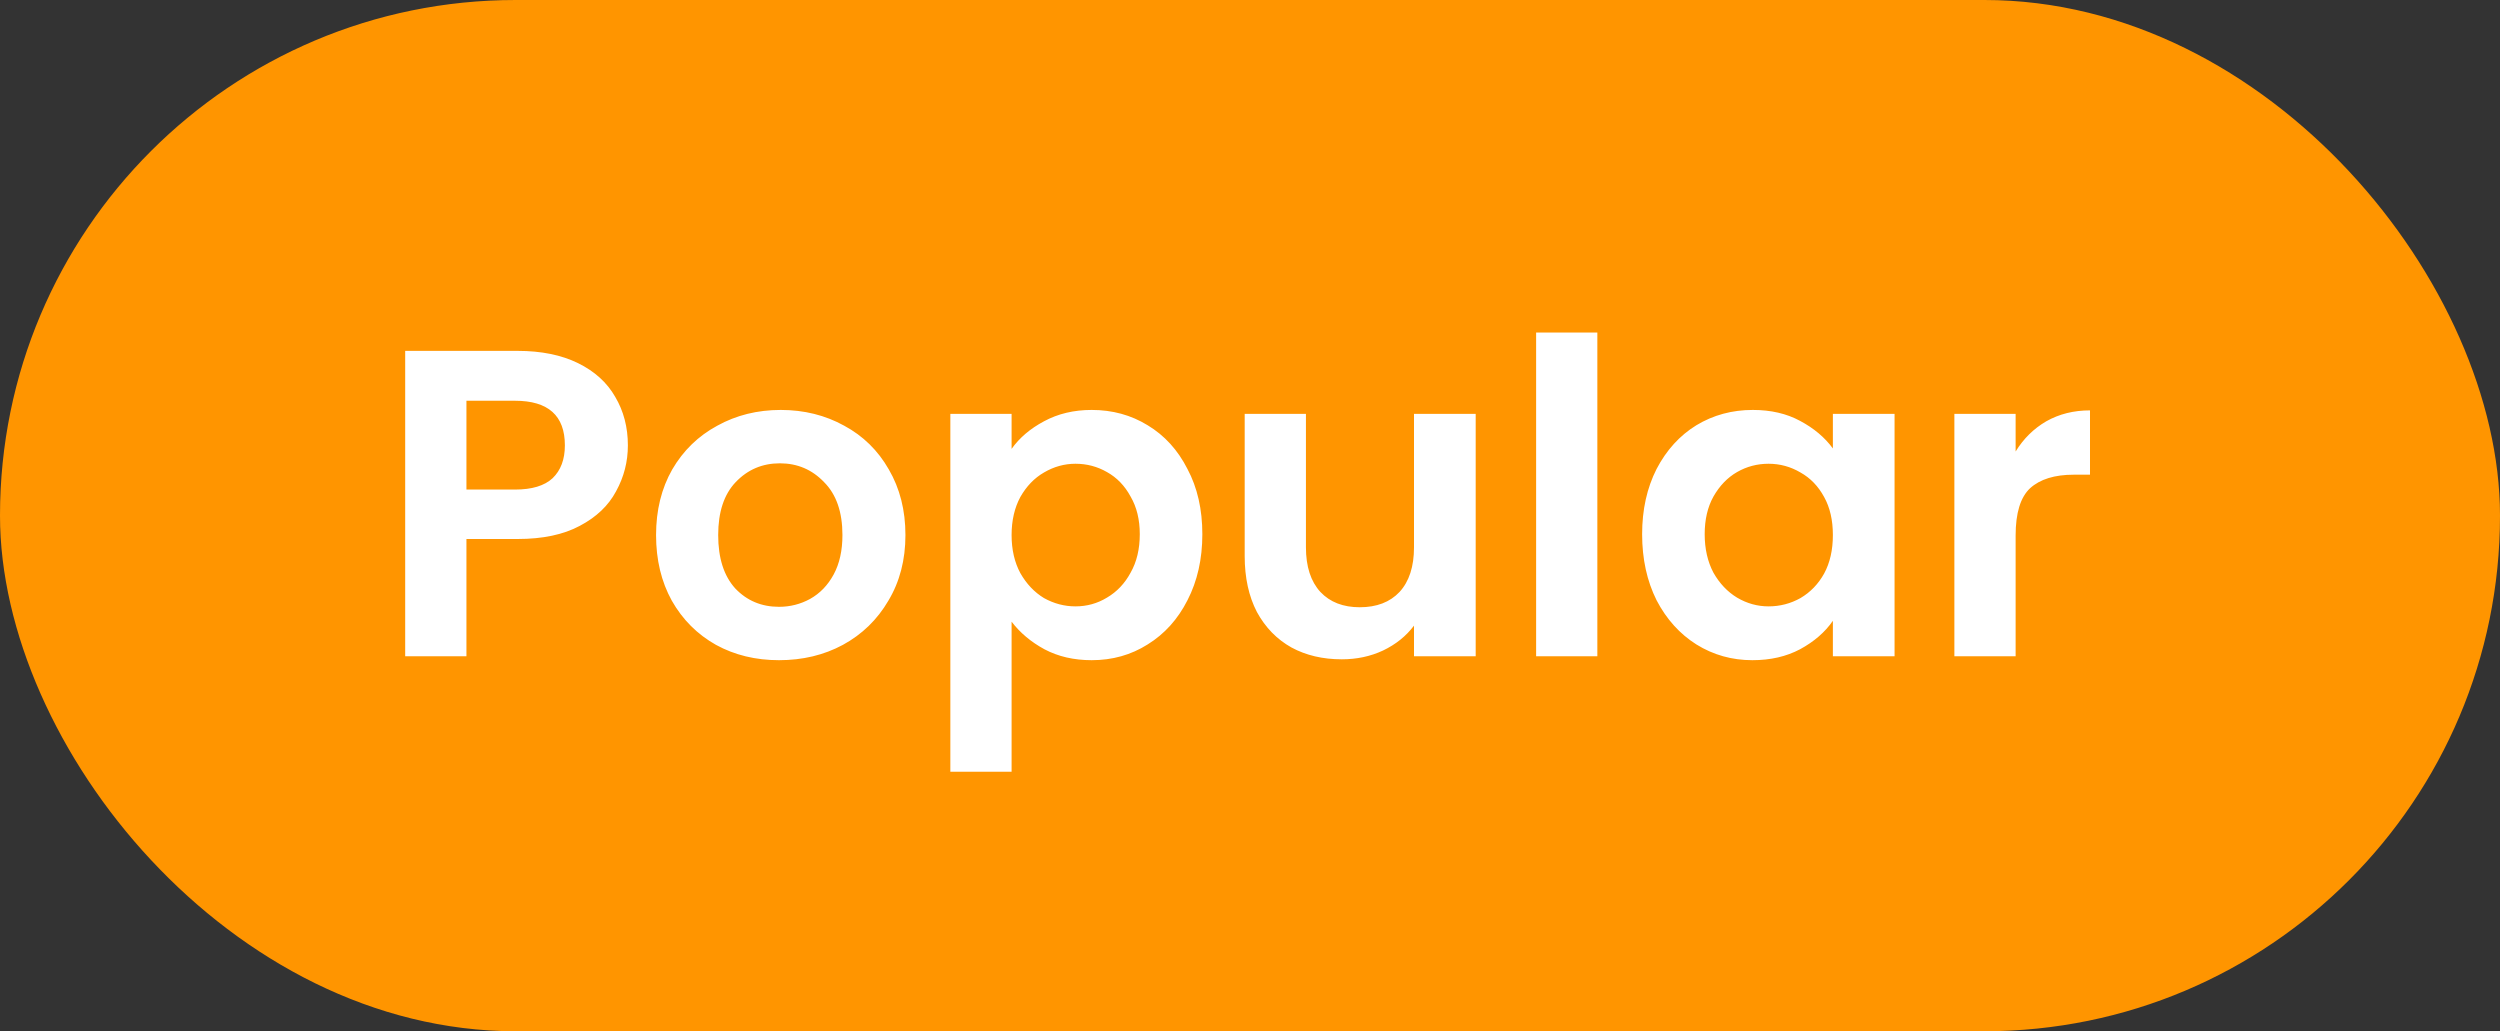 <svg xmlns="http://www.w3.org/2000/svg" width="80" height="33" viewBox="0 0 80 33" fill="none"><rect x="0" y="0" width="80" height="33" fill="#333333" stroke="none"/><rect width="80" height="33" rx="16.5" fill="#FF9500"></rect><path d="M20.092 14.252C20.092 14.775 19.966 15.265 19.714 15.722C19.471 16.179 19.084 16.548 18.552 16.828C18.029 17.108 17.367 17.248 16.564 17.248H14.926V21H12.966V11.228H16.564C17.32 11.228 17.964 11.359 18.496 11.62C19.028 11.881 19.425 12.241 19.686 12.698C19.957 13.155 20.092 13.673 20.092 14.252ZM16.48 15.666C17.021 15.666 17.423 15.545 17.684 15.302C17.945 15.05 18.076 14.7 18.076 14.252C18.076 13.3 17.544 12.824 16.48 12.824H14.926V15.666H16.48ZM24.928 21.126C24.181 21.126 23.509 20.963 22.912 20.636C22.314 20.3 21.843 19.829 21.498 19.222C21.162 18.615 20.994 17.915 20.994 17.122C20.994 16.329 21.166 15.629 21.512 15.022C21.866 14.415 22.347 13.949 22.954 13.622C23.56 13.286 24.237 13.118 24.984 13.118C25.73 13.118 26.407 13.286 27.014 13.622C27.62 13.949 28.096 14.415 28.442 15.022C28.796 15.629 28.974 16.329 28.974 17.122C28.974 17.915 28.792 18.615 28.428 19.222C28.073 19.829 27.588 20.3 26.972 20.636C26.365 20.963 25.684 21.126 24.928 21.126ZM24.928 19.418C25.282 19.418 25.614 19.334 25.922 19.166C26.239 18.989 26.491 18.727 26.678 18.382C26.864 18.037 26.958 17.617 26.958 17.122C26.958 16.385 26.762 15.82 26.37 15.428C25.987 15.027 25.516 14.826 24.956 14.826C24.396 14.826 23.924 15.027 23.542 15.428C23.168 15.82 22.982 16.385 22.982 17.122C22.982 17.859 23.164 18.429 23.528 18.83C23.901 19.222 24.368 19.418 24.928 19.418ZM32.371 14.364C32.623 14.009 32.969 13.715 33.407 13.482C33.855 13.239 34.364 13.118 34.933 13.118C35.596 13.118 36.193 13.281 36.725 13.608C37.267 13.935 37.691 14.401 37.999 15.008C38.317 15.605 38.475 16.301 38.475 17.094C38.475 17.887 38.317 18.592 37.999 19.208C37.691 19.815 37.267 20.286 36.725 20.622C36.193 20.958 35.596 21.126 34.933 21.126C34.364 21.126 33.86 21.009 33.421 20.776C32.992 20.543 32.642 20.249 32.371 19.894V24.696H30.411V13.244H32.371V14.364ZM36.473 17.094C36.473 16.627 36.375 16.226 36.179 15.89C35.993 15.545 35.741 15.283 35.423 15.106C35.115 14.929 34.779 14.84 34.415 14.84C34.061 14.84 33.725 14.933 33.407 15.12C33.099 15.297 32.847 15.559 32.651 15.904C32.465 16.249 32.371 16.655 32.371 17.122C32.371 17.589 32.465 17.995 32.651 18.34C32.847 18.685 33.099 18.951 33.407 19.138C33.725 19.315 34.061 19.404 34.415 19.404C34.779 19.404 35.115 19.311 35.423 19.124C35.741 18.937 35.993 18.671 36.179 18.326C36.375 17.981 36.473 17.57 36.473 17.094ZM47.222 13.244V21H45.248V20.02C44.996 20.356 44.664 20.622 44.254 20.818C43.852 21.005 43.414 21.098 42.938 21.098C42.331 21.098 41.794 20.972 41.328 20.72C40.861 20.459 40.492 20.081 40.222 19.586C39.96 19.082 39.83 18.485 39.83 17.794V13.244H41.79V17.514C41.79 18.13 41.944 18.606 42.252 18.942C42.56 19.269 42.98 19.432 43.512 19.432C44.053 19.432 44.478 19.269 44.786 18.942C45.094 18.606 45.248 18.13 45.248 17.514V13.244H47.222ZM51.115 10.64V21H49.156V10.64H51.115ZM52.548 17.094C52.548 16.31 52.702 15.615 53.01 15.008C53.327 14.401 53.752 13.935 54.284 13.608C54.825 13.281 55.427 13.118 56.09 13.118C56.669 13.118 57.173 13.235 57.602 13.468C58.041 13.701 58.391 13.995 58.652 14.35V13.244H60.626V21H58.652V19.866C58.4 20.23 58.05 20.533 57.602 20.776C57.163 21.009 56.655 21.126 56.076 21.126C55.423 21.126 54.825 20.958 54.284 20.622C53.752 20.286 53.327 19.815 53.01 19.208C52.702 18.592 52.548 17.887 52.548 17.094ZM58.652 17.122C58.652 16.646 58.559 16.24 58.372 15.904C58.185 15.559 57.933 15.297 57.616 15.12C57.299 14.933 56.958 14.84 56.594 14.84C56.23 14.84 55.894 14.929 55.586 15.106C55.278 15.283 55.026 15.545 54.83 15.89C54.643 16.226 54.55 16.627 54.55 17.094C54.55 17.561 54.643 17.971 54.83 18.326C55.026 18.671 55.278 18.937 55.586 19.124C55.903 19.311 56.239 19.404 56.594 19.404C56.958 19.404 57.299 19.315 57.616 19.138C57.933 18.951 58.185 18.69 58.372 18.354C58.559 18.009 58.652 17.598 58.652 17.122ZM64.5 14.448C64.752 14.037 65.079 13.715 65.48 13.482C65.891 13.249 66.358 13.132 66.88 13.132V15.19H66.362C65.746 15.19 65.28 15.335 64.962 15.624C64.654 15.913 64.5 16.417 64.5 17.136V21H62.54V13.244H64.5V14.448Z" fill="white"></path></svg>